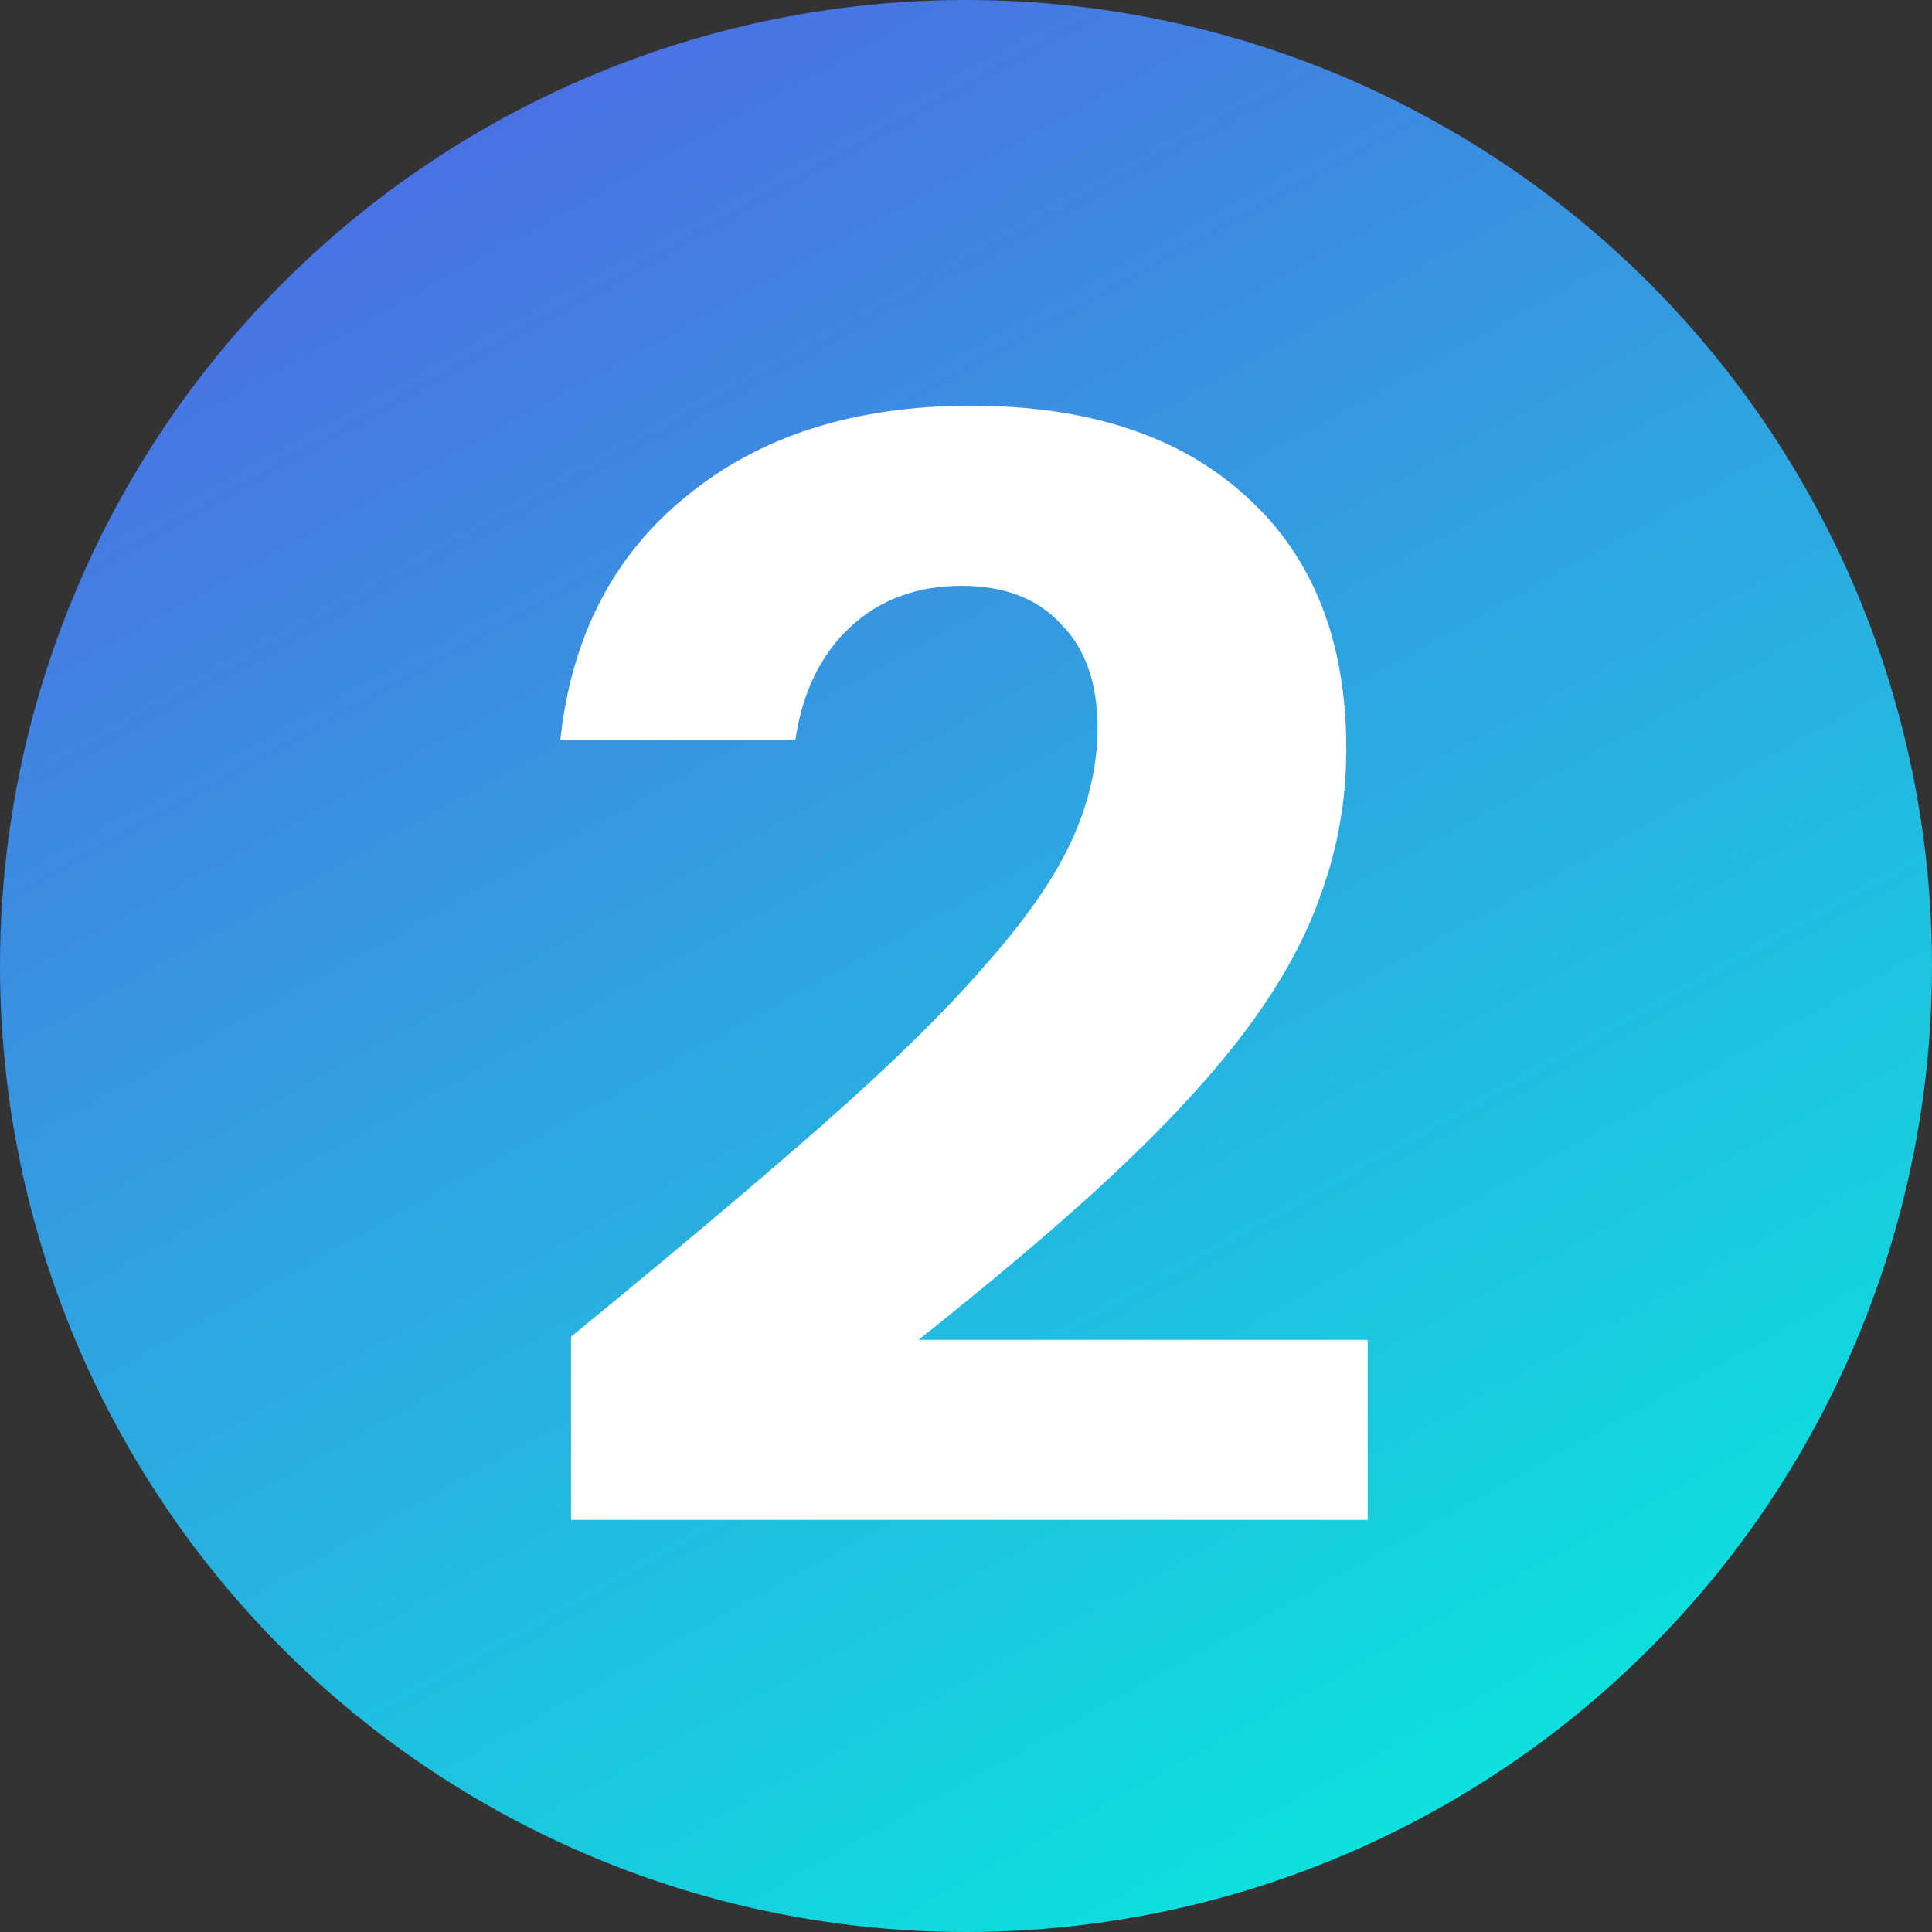 <svg xmlns="http://www.w3.org/2000/svg" width="100" height="100" fill="none"><rect width="100%" height="100%" fill="#333333" stroke="none"/><circle cx="50" cy="50" r="50" fill="url(#a)"/><path fill="#fff" d="M29.553 78.67v-9.48c5.214-4.266 9.559-7.926 13.035-10.981 3.529-3.107 6.32-5.846 8.374-8.216 2.107-2.37 3.608-4.53 4.503-6.478.895-1.949 1.343-3.897 1.343-5.846 0-2.317-.632-4.108-1.896-5.372-1.211-1.317-2.923-1.975-5.135-1.975-2.317 0-4.24.711-5.767 2.133-1.527 1.422-2.475 3.37-2.844 5.846H29c.58-5.372 2.765-9.585 6.557-12.64C39.349 22.554 44.247 21 50.251 21c6.11 0 10.876 1.58 14.299 4.74 3.423 3.107 5.135 7.452 5.135 13.035 0 2.633-.448 5.161-1.343 7.584-.843 2.423-2.265 4.924-4.266 7.505-2.001 2.58-4.74 5.425-8.216 8.532-3.423 3.055-7.716 6.557-12.877 10.507l-2.923-3.555h30.731v9.322H29.553Z"/><defs><linearGradient id="a" x1="22.371" x2="77.629" y1="0" y2="100" gradientUnits="userSpaceOnUse"><stop stop-color="#4F6AE3"/><stop offset="1" stop-color="#08E8DE"/></linearGradient></defs></svg>